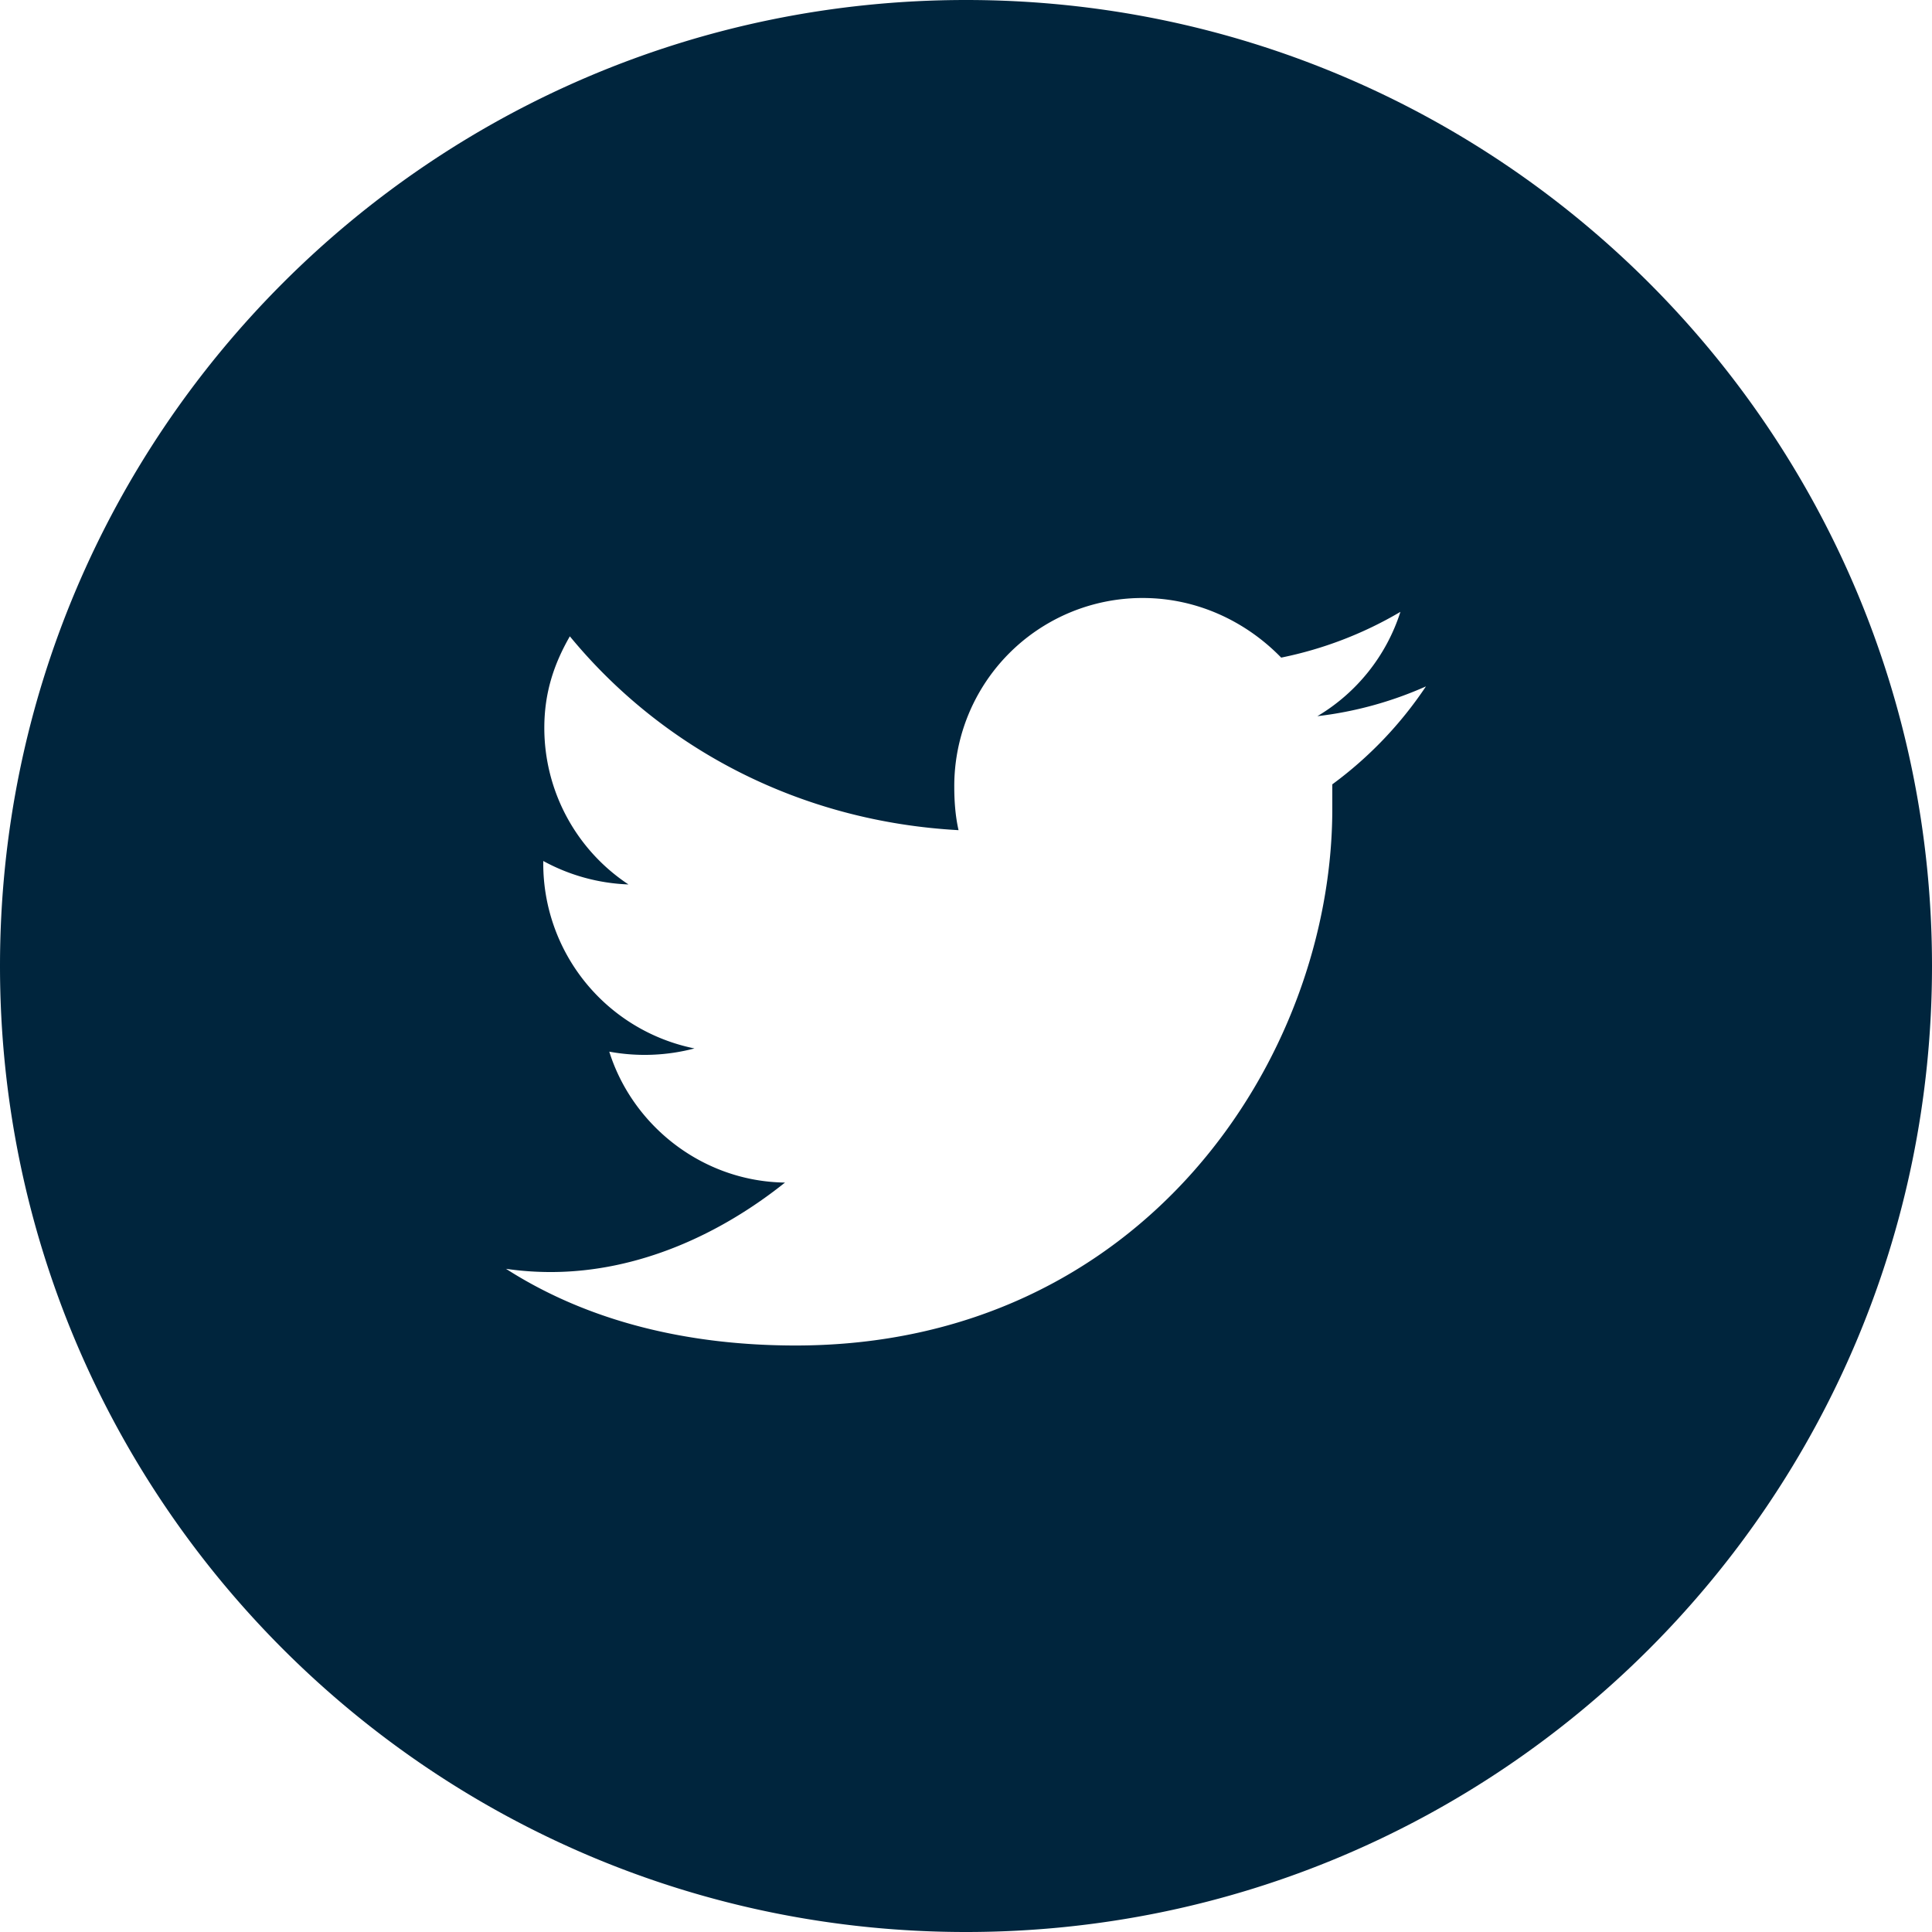<svg width="42" height="42" xmlns="http://www.w3.org/2000/svg"><path d="M21 42C9.402 42 0 32.598 0 21S9.402 0 21 0s21 9.402 21 21-9.402 21-21 21zm10-27.079a8.112 8.112 0 01-2.361.648 4.087 4.087 0 001.805-2.268 8.374 8.374 0 01-2.592.995C27.088 13.51 26.023 13 24.842 13a4.09 4.09 0 00-4.097 4.097c0 .324.024.648.093.95-3.403-.186-6.412-1.737-8.45-4.214-.346.602-.555 1.227-.555 1.991a4.08 4.08 0 001.829 3.403 4.174 4.174 0 01-1.852-.51v.047a4.101 4.101 0 003.287 4.028 4.248 4.248 0 01-1.852.07c.51 1.62 2.037 2.823 3.82 2.846-1.39 1.111-3.171 1.945-5.093 1.945-.324 0-.648-.023-.972-.07 1.806 1.158 3.981 1.667 6.296 1.667 7.547 0 11.667-6.25 11.667-11.667v-.532A8.497 8.497 0 0031 14.92z" fill="#00253D" fill-rule="evenodd"/></svg>